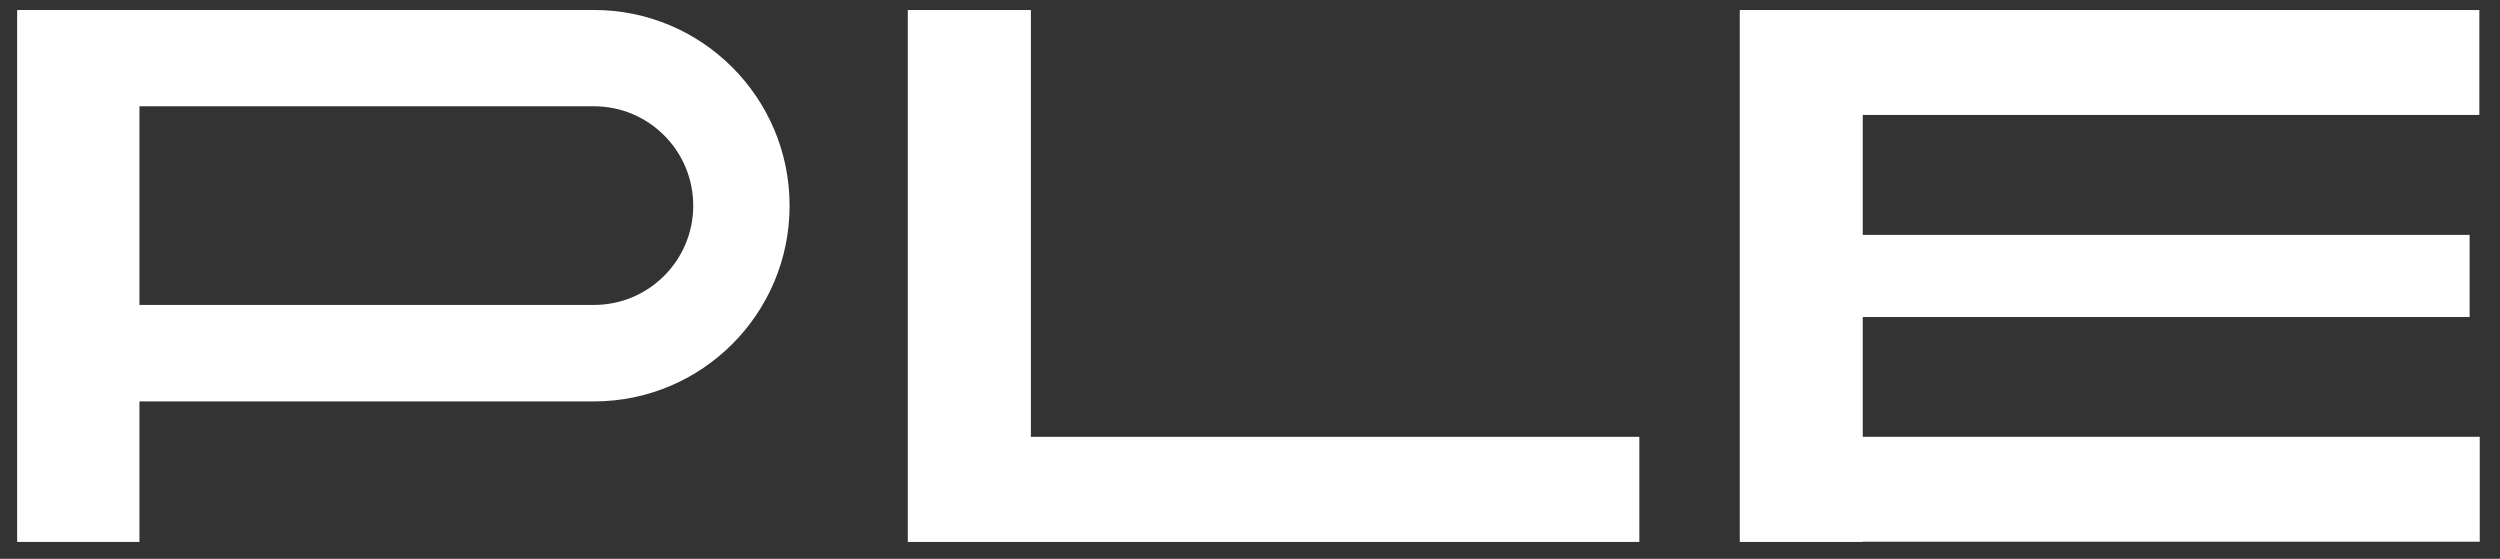 <svg xmlns="http://www.w3.org/2000/svg" width="85" height="19" viewBox="0 0 85 19" fill="none"><rect x="0" y="0" width="85" height="19" fill="#333333" stroke="none"/><path d="M20.192 0.339H0.583V0.341V3.613V10.369V13.648V18.426H4.741V13.648H20.192C23.867 13.648 26.846 10.668 26.846 6.994C26.846 3.318 23.867 0.339 20.192 0.339ZM20.192 10.368H4.741V3.613H20.192C22.058 3.613 23.57 5.125 23.57 6.991C23.57 8.856 22.058 10.368 20.192 10.368Z" fill="white"></path><path d="M35.05 14.852V0.341H30.865V18.426H35.028H35.05H55.738V14.852H35.05Z" fill="white"></path><path d="M84.311 14.851H63.333V10.779H83.967V7.986H63.333V3.908H84.298V0.341H59.152V3.597V3.908V7.986V10.779V18.426H63.333V18.418H84.311V14.851Z" fill="white"></path></svg>